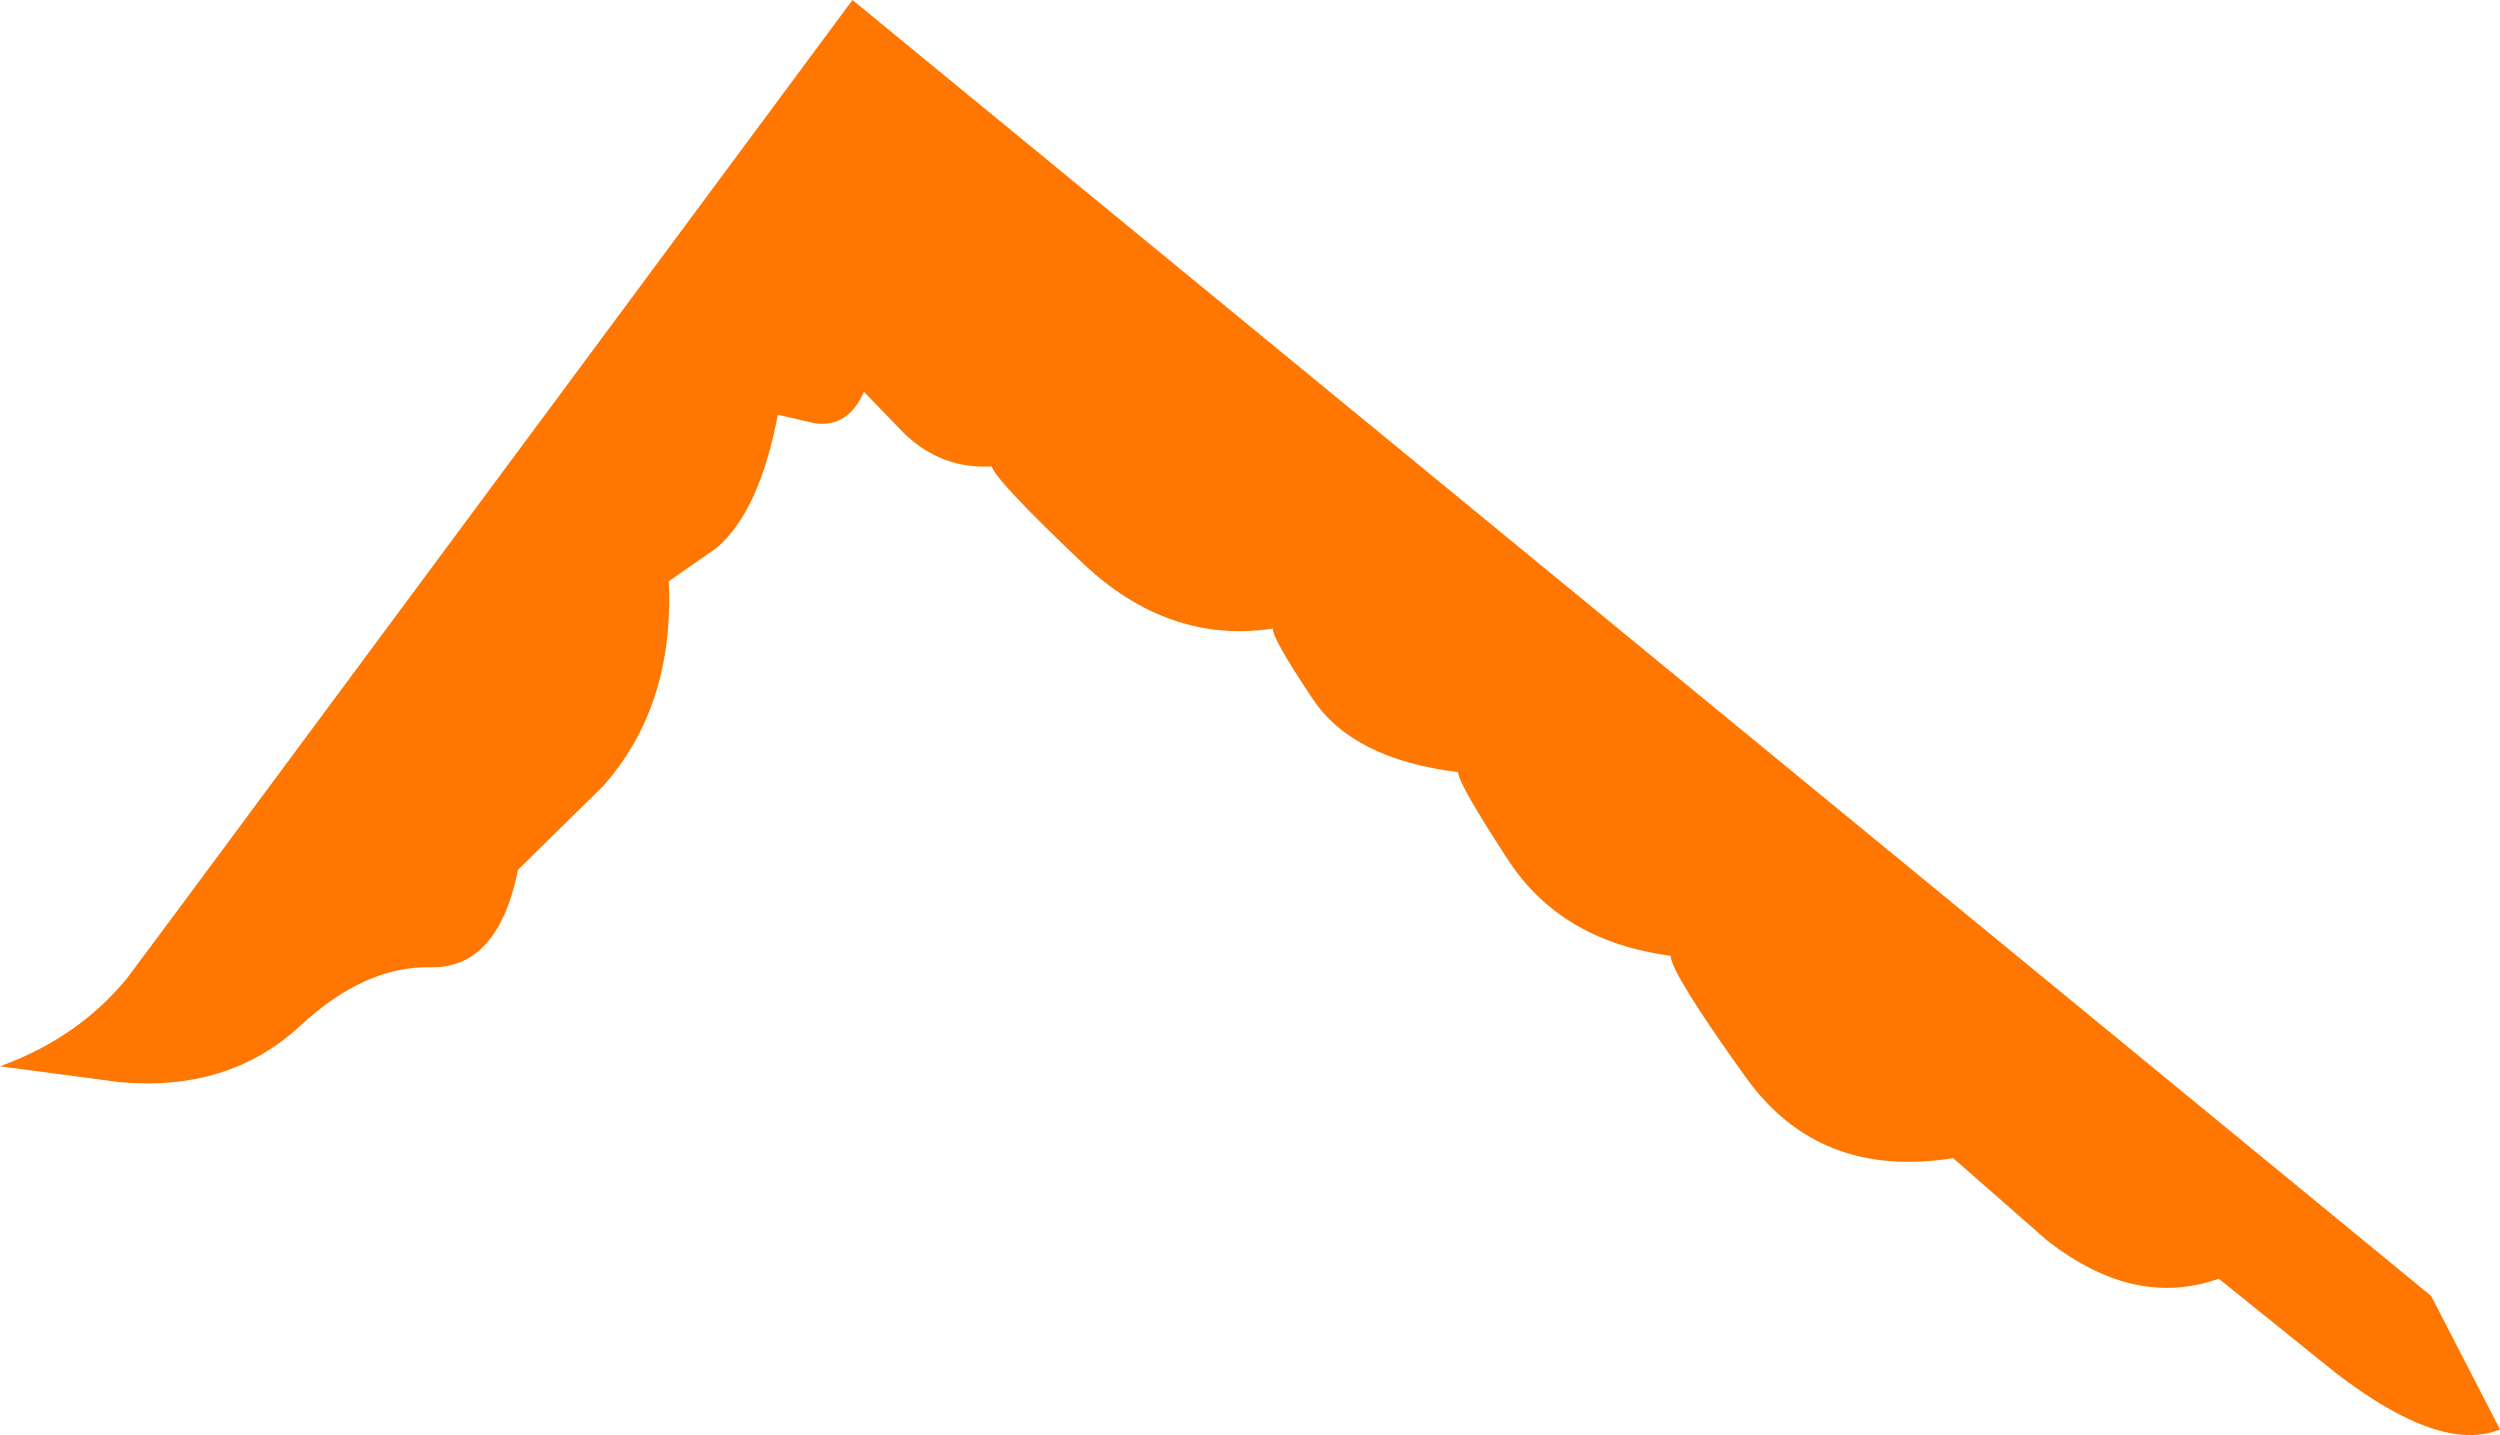 <?xml version="1.0" encoding="UTF-8" standalone="no"?>
<svg xmlns:xlink="http://www.w3.org/1999/xlink" height="50.0px" width="87.1px" xmlns="http://www.w3.org/2000/svg">
  <g transform="matrix(1.0, 0.0, 0.0, 1.0, 0.0, 0.0)">
    <path d="M84.7 45.15 L87.1 49.8 Q85.05 50.65 81.4 47.85 L77.3 44.55 Q74.35 45.6 71.3 43.2 L68.05 40.35 Q63.35 41.1 60.8 37.5 58.25 33.95 58.2 33.3 54.45 32.8 52.6 30.05 50.8 27.3 50.8 26.9 47.1 26.45 45.7 24.3 44.3 22.2 44.35 21.9 40.7 22.45 37.7 19.6 34.7 16.75 34.55 16.25 32.8 16.35 31.5 15.1 L30.1 13.65 Q29.55 14.9 28.4 14.75 L27.1 14.45 Q26.45 17.85 24.95 19.1 L23.3 20.25 Q23.5 24.6 21.0 27.4 L18.05 30.3 Q17.35 33.75 15.0 33.7 12.7 33.65 10.45 35.75 7.95 38.05 4.15 37.7 L0.0 37.15 Q2.75 36.15 4.45 34.05 L6.2 31.7 29.7 0.0 84.7 45.15" fill="#ff7700" fill-rule="evenodd" stroke="none"/>
  </g>
</svg>
